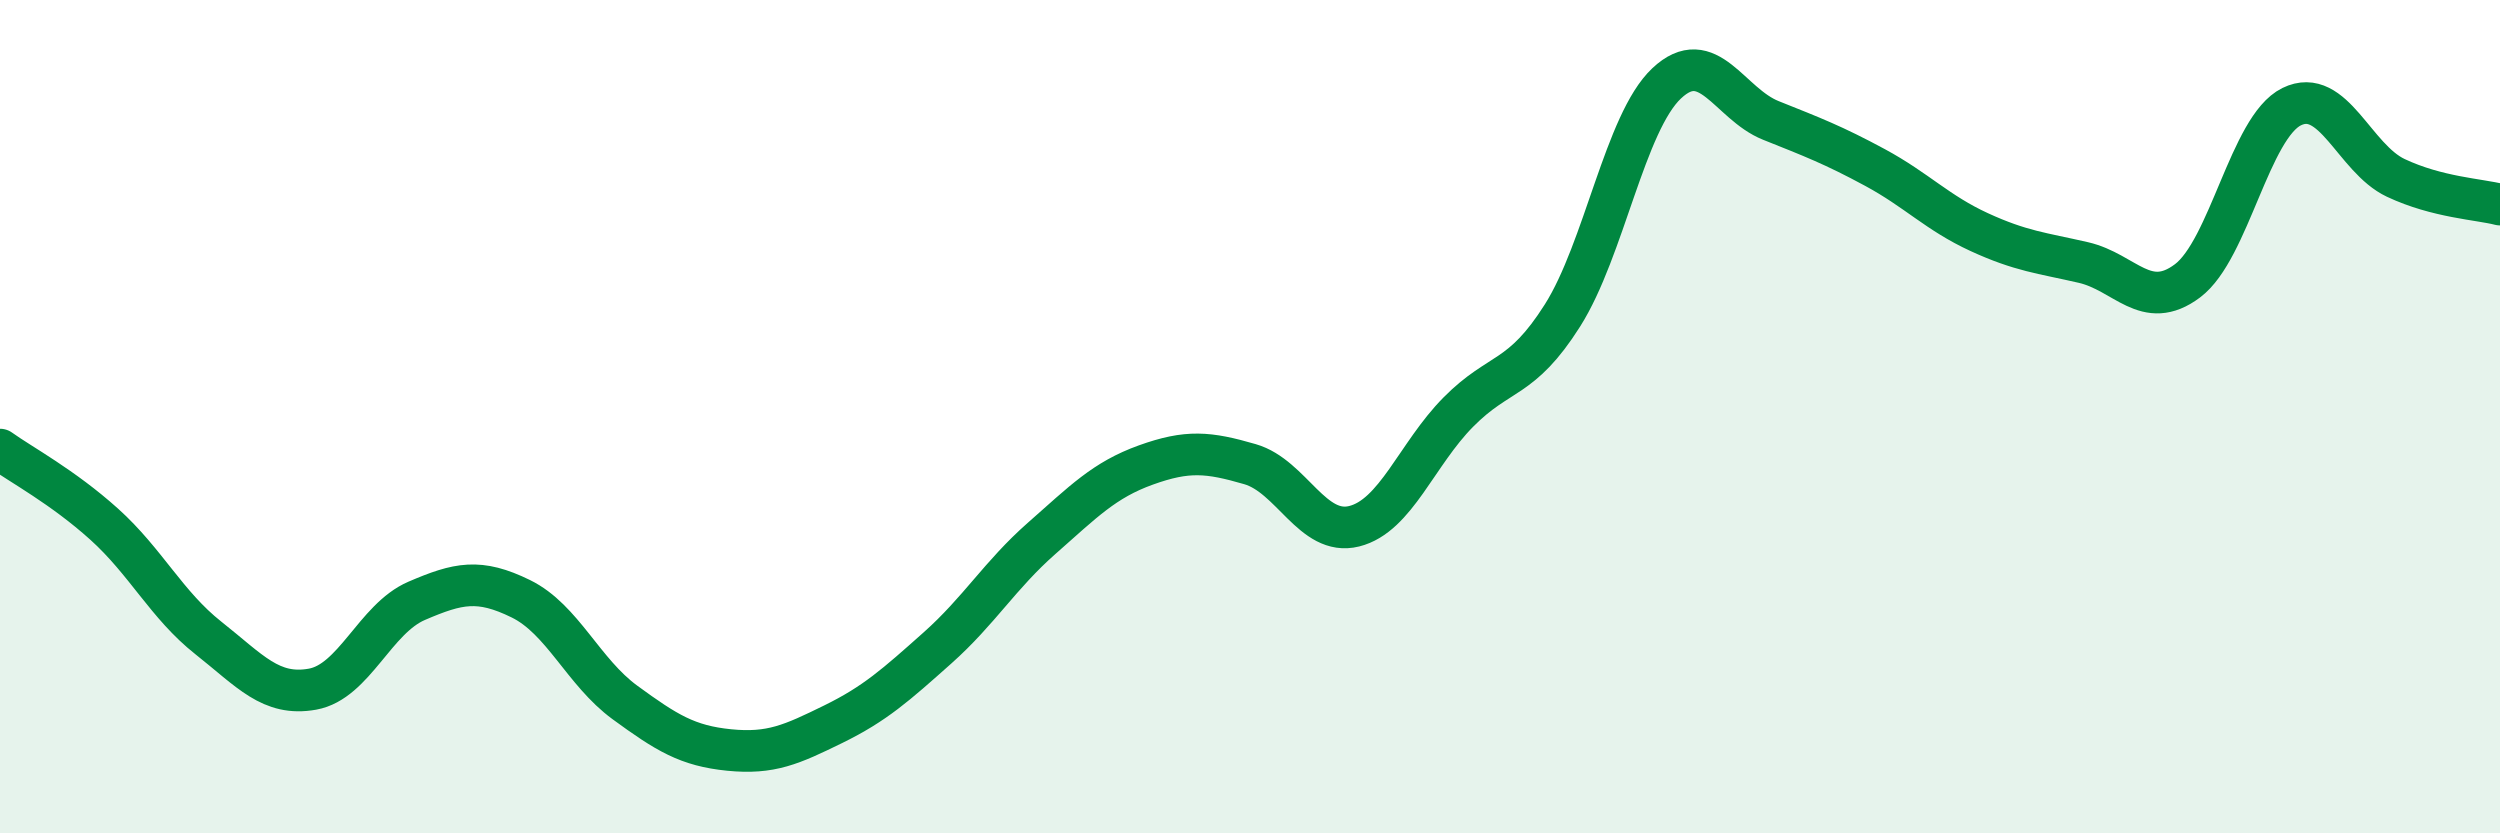 
    <svg width="60" height="20" viewBox="0 0 60 20" xmlns="http://www.w3.org/2000/svg">
      <path
        d="M 0,10.79 C 0.5,11.15 1.5,11.68 2.5,12.58 C 3.5,13.48 4,14.52 5,15.31 C 6,16.1 6.5,16.72 7.5,16.54 C 8.5,16.36 9,14.85 10,14.42 C 11,13.99 11.5,13.88 12.5,14.37 C 13.5,14.86 14,16.13 15,16.86 C 16,17.59 16.5,17.9 17.5,18 C 18.5,18.1 19,17.87 20,17.38 C 21,16.89 21.5,16.44 22.5,15.55 C 23.5,14.66 24,13.8 25,12.92 C 26,12.04 26.5,11.52 27.5,11.16 C 28.5,10.8 29,10.85 30,11.14 C 31,11.43 31.5,12.88 32.5,12.63 C 33.5,12.38 34,10.9 35,9.89 C 36,8.88 36.5,9.15 37.5,7.57 C 38.5,5.99 39,2.94 40,2 C 41,1.06 41.5,2.49 42.5,2.89 C 43.5,3.29 44,3.48 45,4.02 C 46,4.56 46.5,5.11 47.5,5.57 C 48.5,6.03 49,6.07 50,6.3 C 51,6.53 51.5,7.49 52.5,6.74 C 53.5,5.99 54,3.05 55,2.56 C 56,2.07 56.5,3.8 57.5,4.27 C 58.5,4.74 59.5,4.78 60,4.91L60 20L0 20Z"
        fill="#008740"
        opacity="0.1"
        stroke-linecap="round"
        stroke-linejoin="round"
      />
      <path
        d="M 0,10.79 C 0.5,11.15 1.5,11.68 2.5,12.58 C 3.5,13.48 4,14.52 5,15.31 C 6,16.1 6.5,16.72 7.5,16.54 C 8.5,16.36 9,14.85 10,14.42 C 11,13.99 11.5,13.88 12.5,14.37 C 13.5,14.86 14,16.13 15,16.86 C 16,17.59 16.5,17.9 17.5,18 C 18.5,18.1 19,17.87 20,17.38 C 21,16.89 21.5,16.44 22.5,15.55 C 23.5,14.66 24,13.8 25,12.92 C 26,12.04 26.5,11.52 27.5,11.16 C 28.5,10.8 29,10.85 30,11.14 C 31,11.43 31.5,12.88 32.5,12.63 C 33.5,12.38 34,10.9 35,9.89 C 36,8.88 36.5,9.15 37.5,7.57 C 38.5,5.99 39,2.94 40,2 C 41,1.06 41.5,2.49 42.5,2.89 C 43.5,3.29 44,3.48 45,4.02 C 46,4.56 46.5,5.11 47.5,5.57 C 48.5,6.03 49,6.07 50,6.3 C 51,6.53 51.5,7.49 52.5,6.74 C 53.5,5.99 54,3.05 55,2.56 C 56,2.07 56.5,3.8 57.5,4.27 C 58.5,4.74 59.5,4.78 60,4.91"
        stroke="#008740"
        stroke-width="1"
        fill="none"
        stroke-linecap="round"
        stroke-linejoin="round"
      />
    </svg>
  